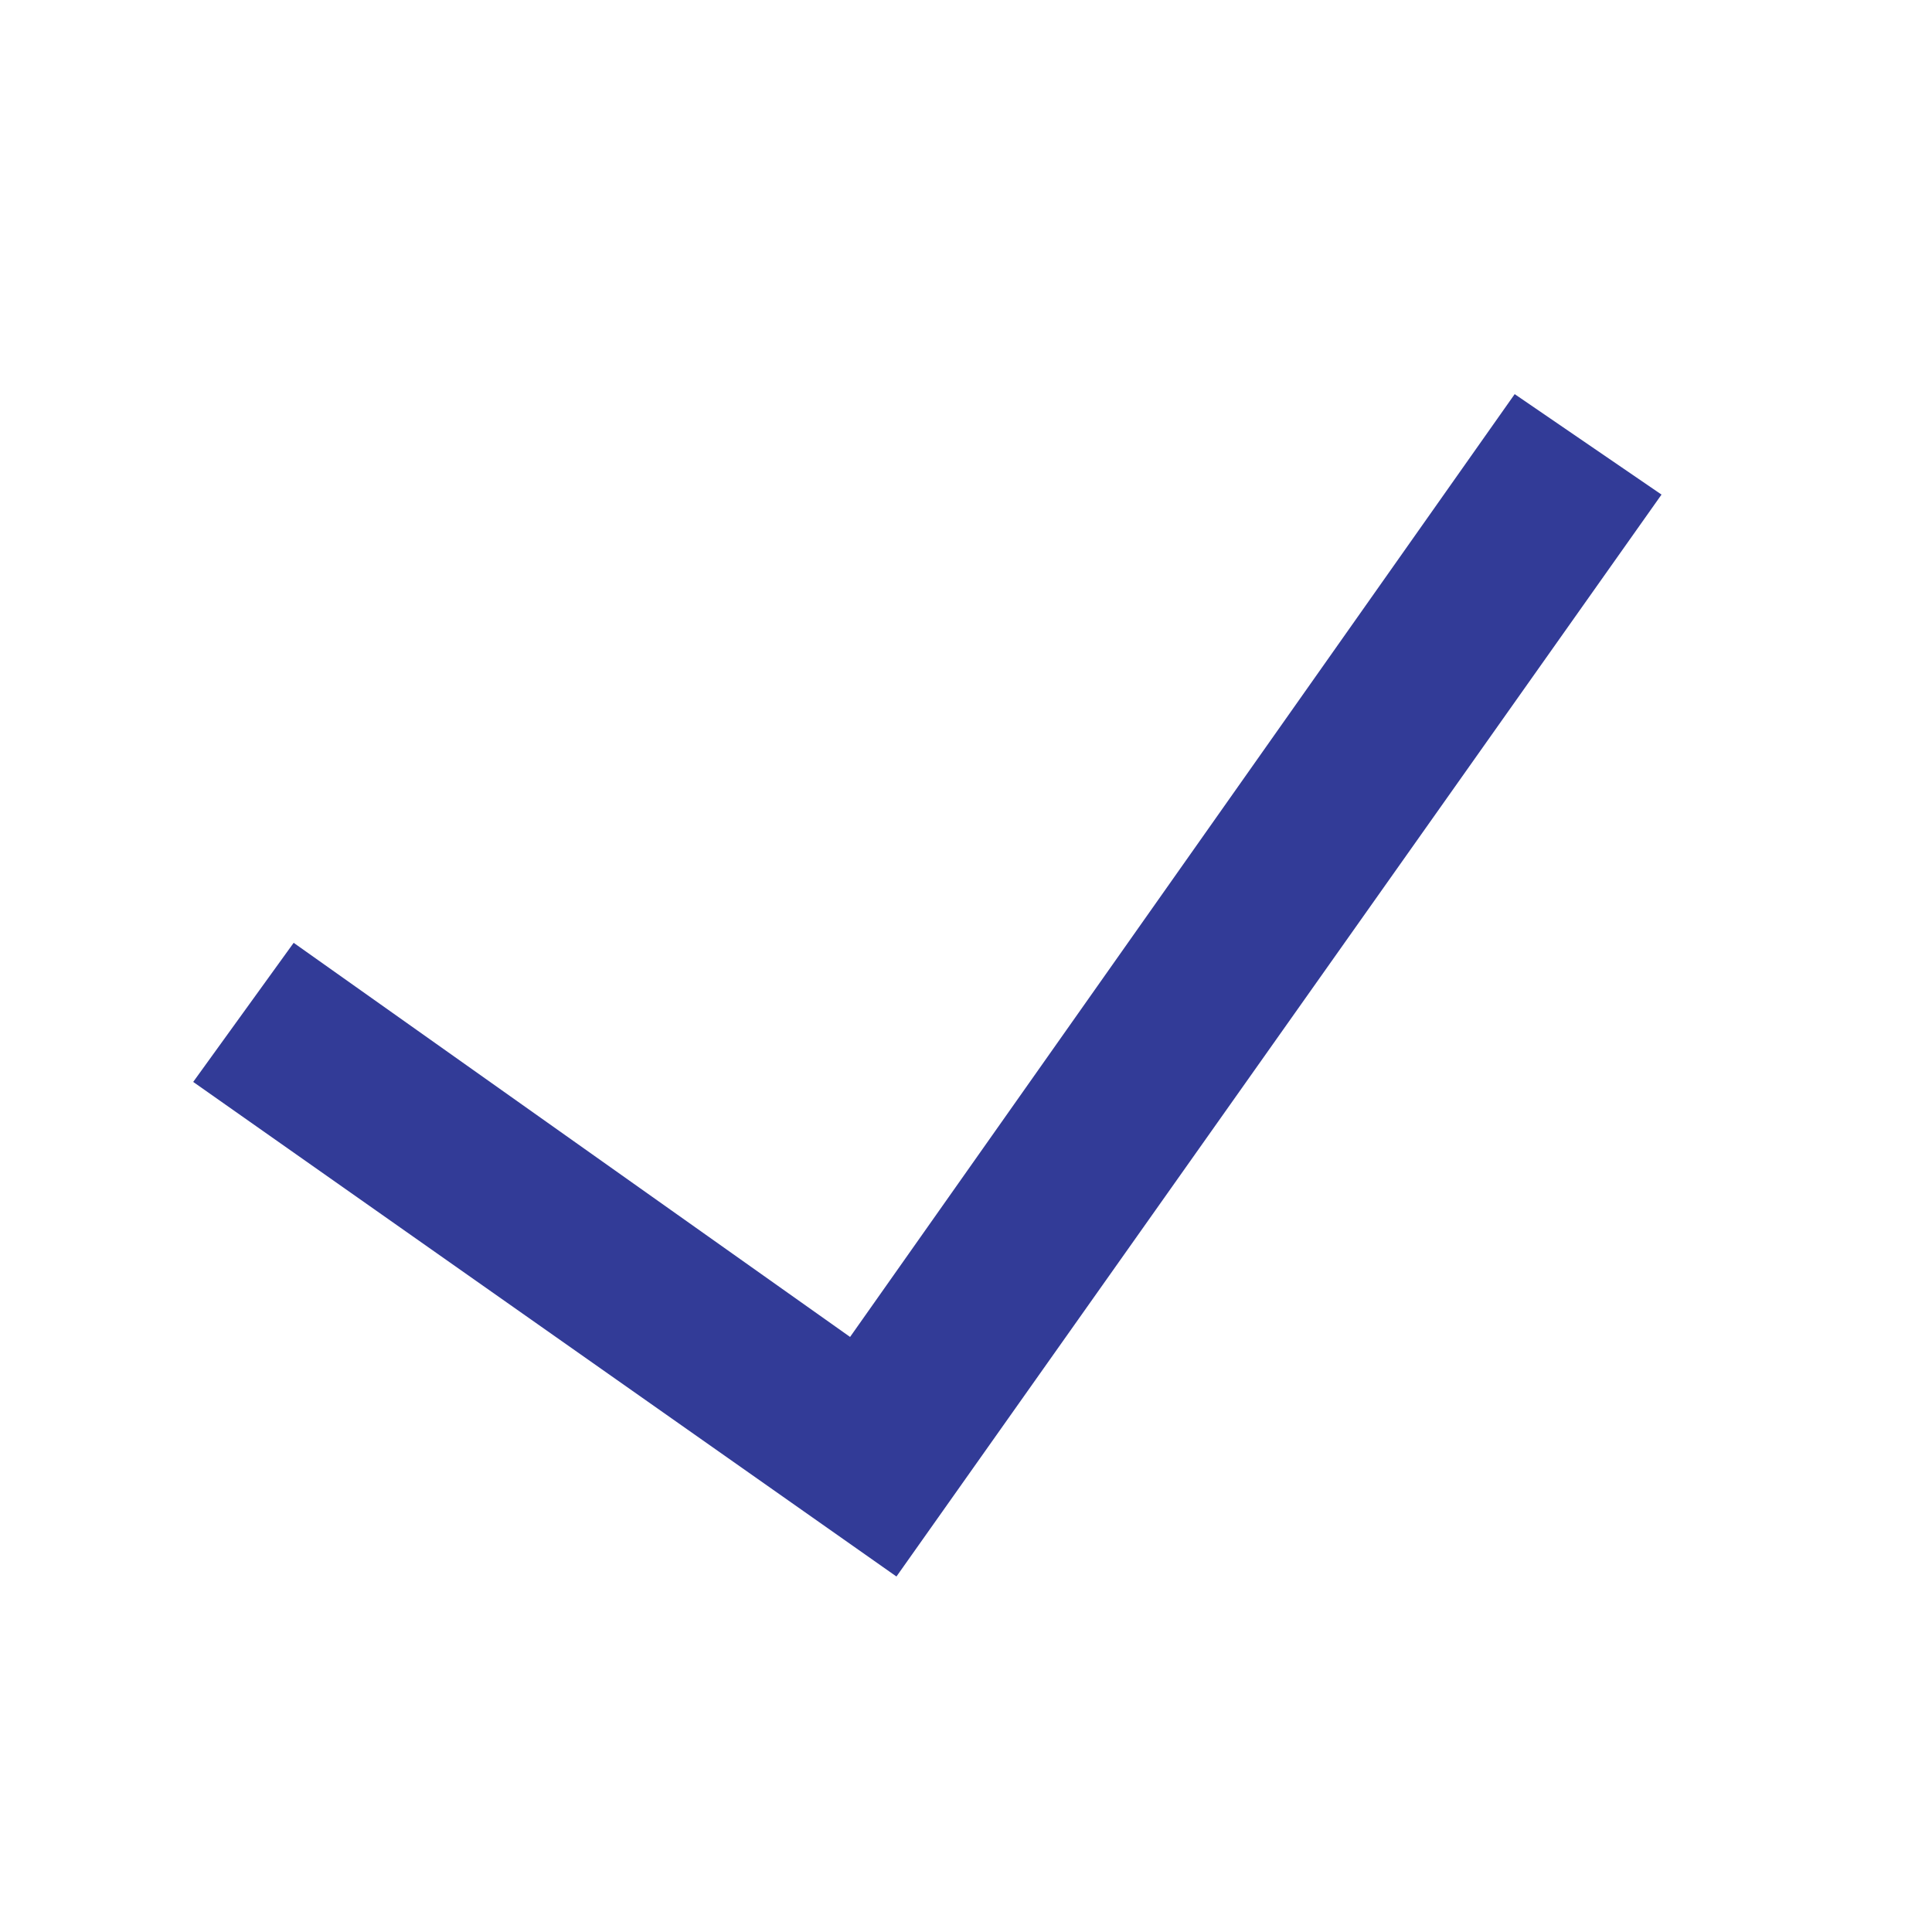 <?xml version="1.0" encoding="utf-8"?>
<!-- Generator: Adobe Illustrator 19.0.0, SVG Export Plug-In . SVG Version: 6.00 Build 0)  -->
<svg version="1.1" id="Layer_1" xmlns="http://www.w3.org/2000/svg" xmlns:xlink="http://www.w3.org/1999/xlink" x="0px" y="0px"
	 viewBox="0 0 25 25" style="enable-background:new 0 0 25 25;" xml:space="preserve">
<style type="text/css">
	.st0{fill:#323B97;}
</style>
<polygon id="XMLID_2_" class="st0" points="19.6,5.1 21.5,6.4 11.6,20.4 2.5,14 3.8,12.2 11,17.3 "/>
</svg>
